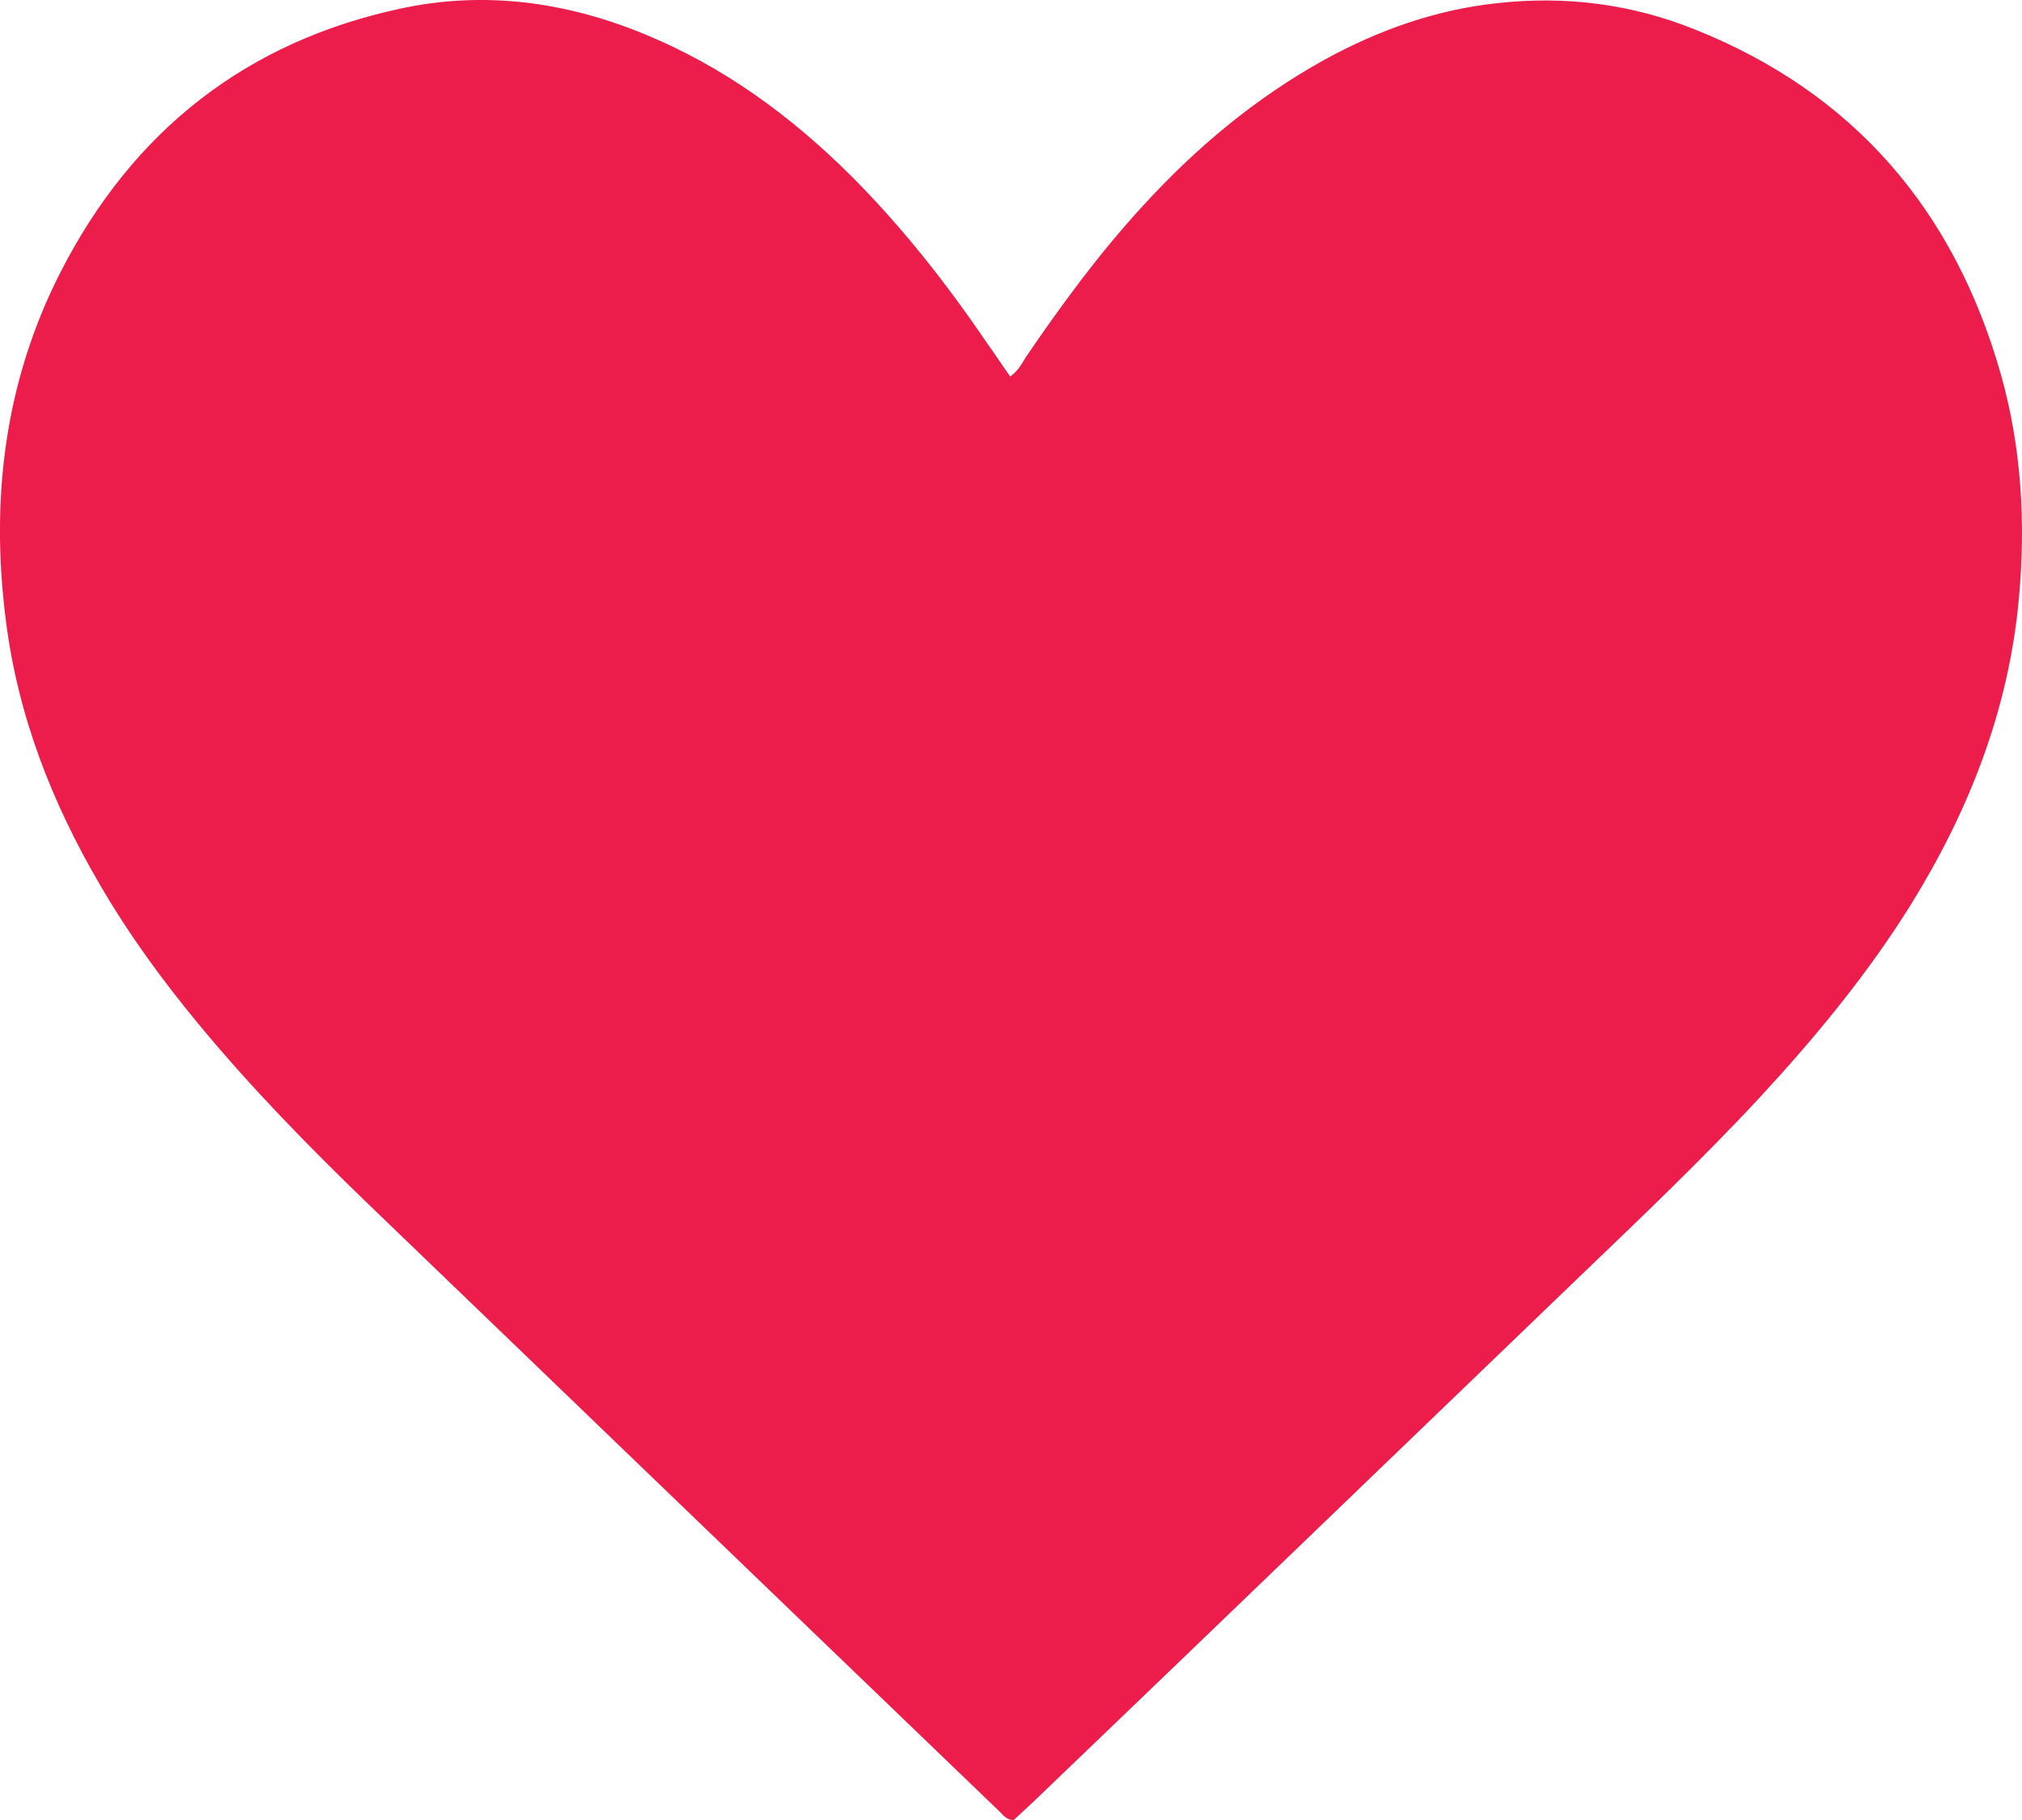 <svg width="20" height="18" viewBox="0 0 20 18" fill="none" xmlns="http://www.w3.org/2000/svg">
<path fill-rule="evenodd" clip-rule="evenodd" d="M9.99 3.725C10.075 3.665 10.107 3.595 10.145 3.535C10.498 3.016 10.872 2.507 11.3 2.041C11.829 1.461 12.418 0.969 13.102 0.59C13.637 0.297 14.199 0.097 14.803 0.032C15.477 -0.044 16.134 0.037 16.766 0.292C18.322 0.914 19.327 2.063 19.793 3.709C19.996 4.434 20.038 5.171 19.969 5.924C19.867 7.023 19.477 8.014 18.905 8.94C18.477 9.628 17.963 10.251 17.418 10.841C16.84 11.464 16.225 12.049 15.61 12.639C13.813 14.366 12.017 16.099 10.214 17.827C10.15 17.886 10.086 17.946 10.027 18C9.947 18 9.915 17.94 9.872 17.902C9.193 17.247 8.508 16.592 7.829 15.937C6.428 14.588 5.032 13.245 3.631 11.897C3.048 11.334 2.481 10.754 1.962 10.126C1.604 9.693 1.272 9.238 0.989 8.751C0.513 7.938 0.176 7.077 0.058 6.135C-0.097 4.933 0.048 3.768 0.599 2.691C1.315 1.288 2.444 0.411 3.957 0.086C4.781 -0.093 5.588 0.015 6.369 0.335C7.15 0.655 7.818 1.142 8.417 1.738C8.92 2.241 9.359 2.799 9.76 3.389C9.835 3.492 9.904 3.6 9.99 3.72V3.725Z" fill="#EC1D4B"/>
</svg>
